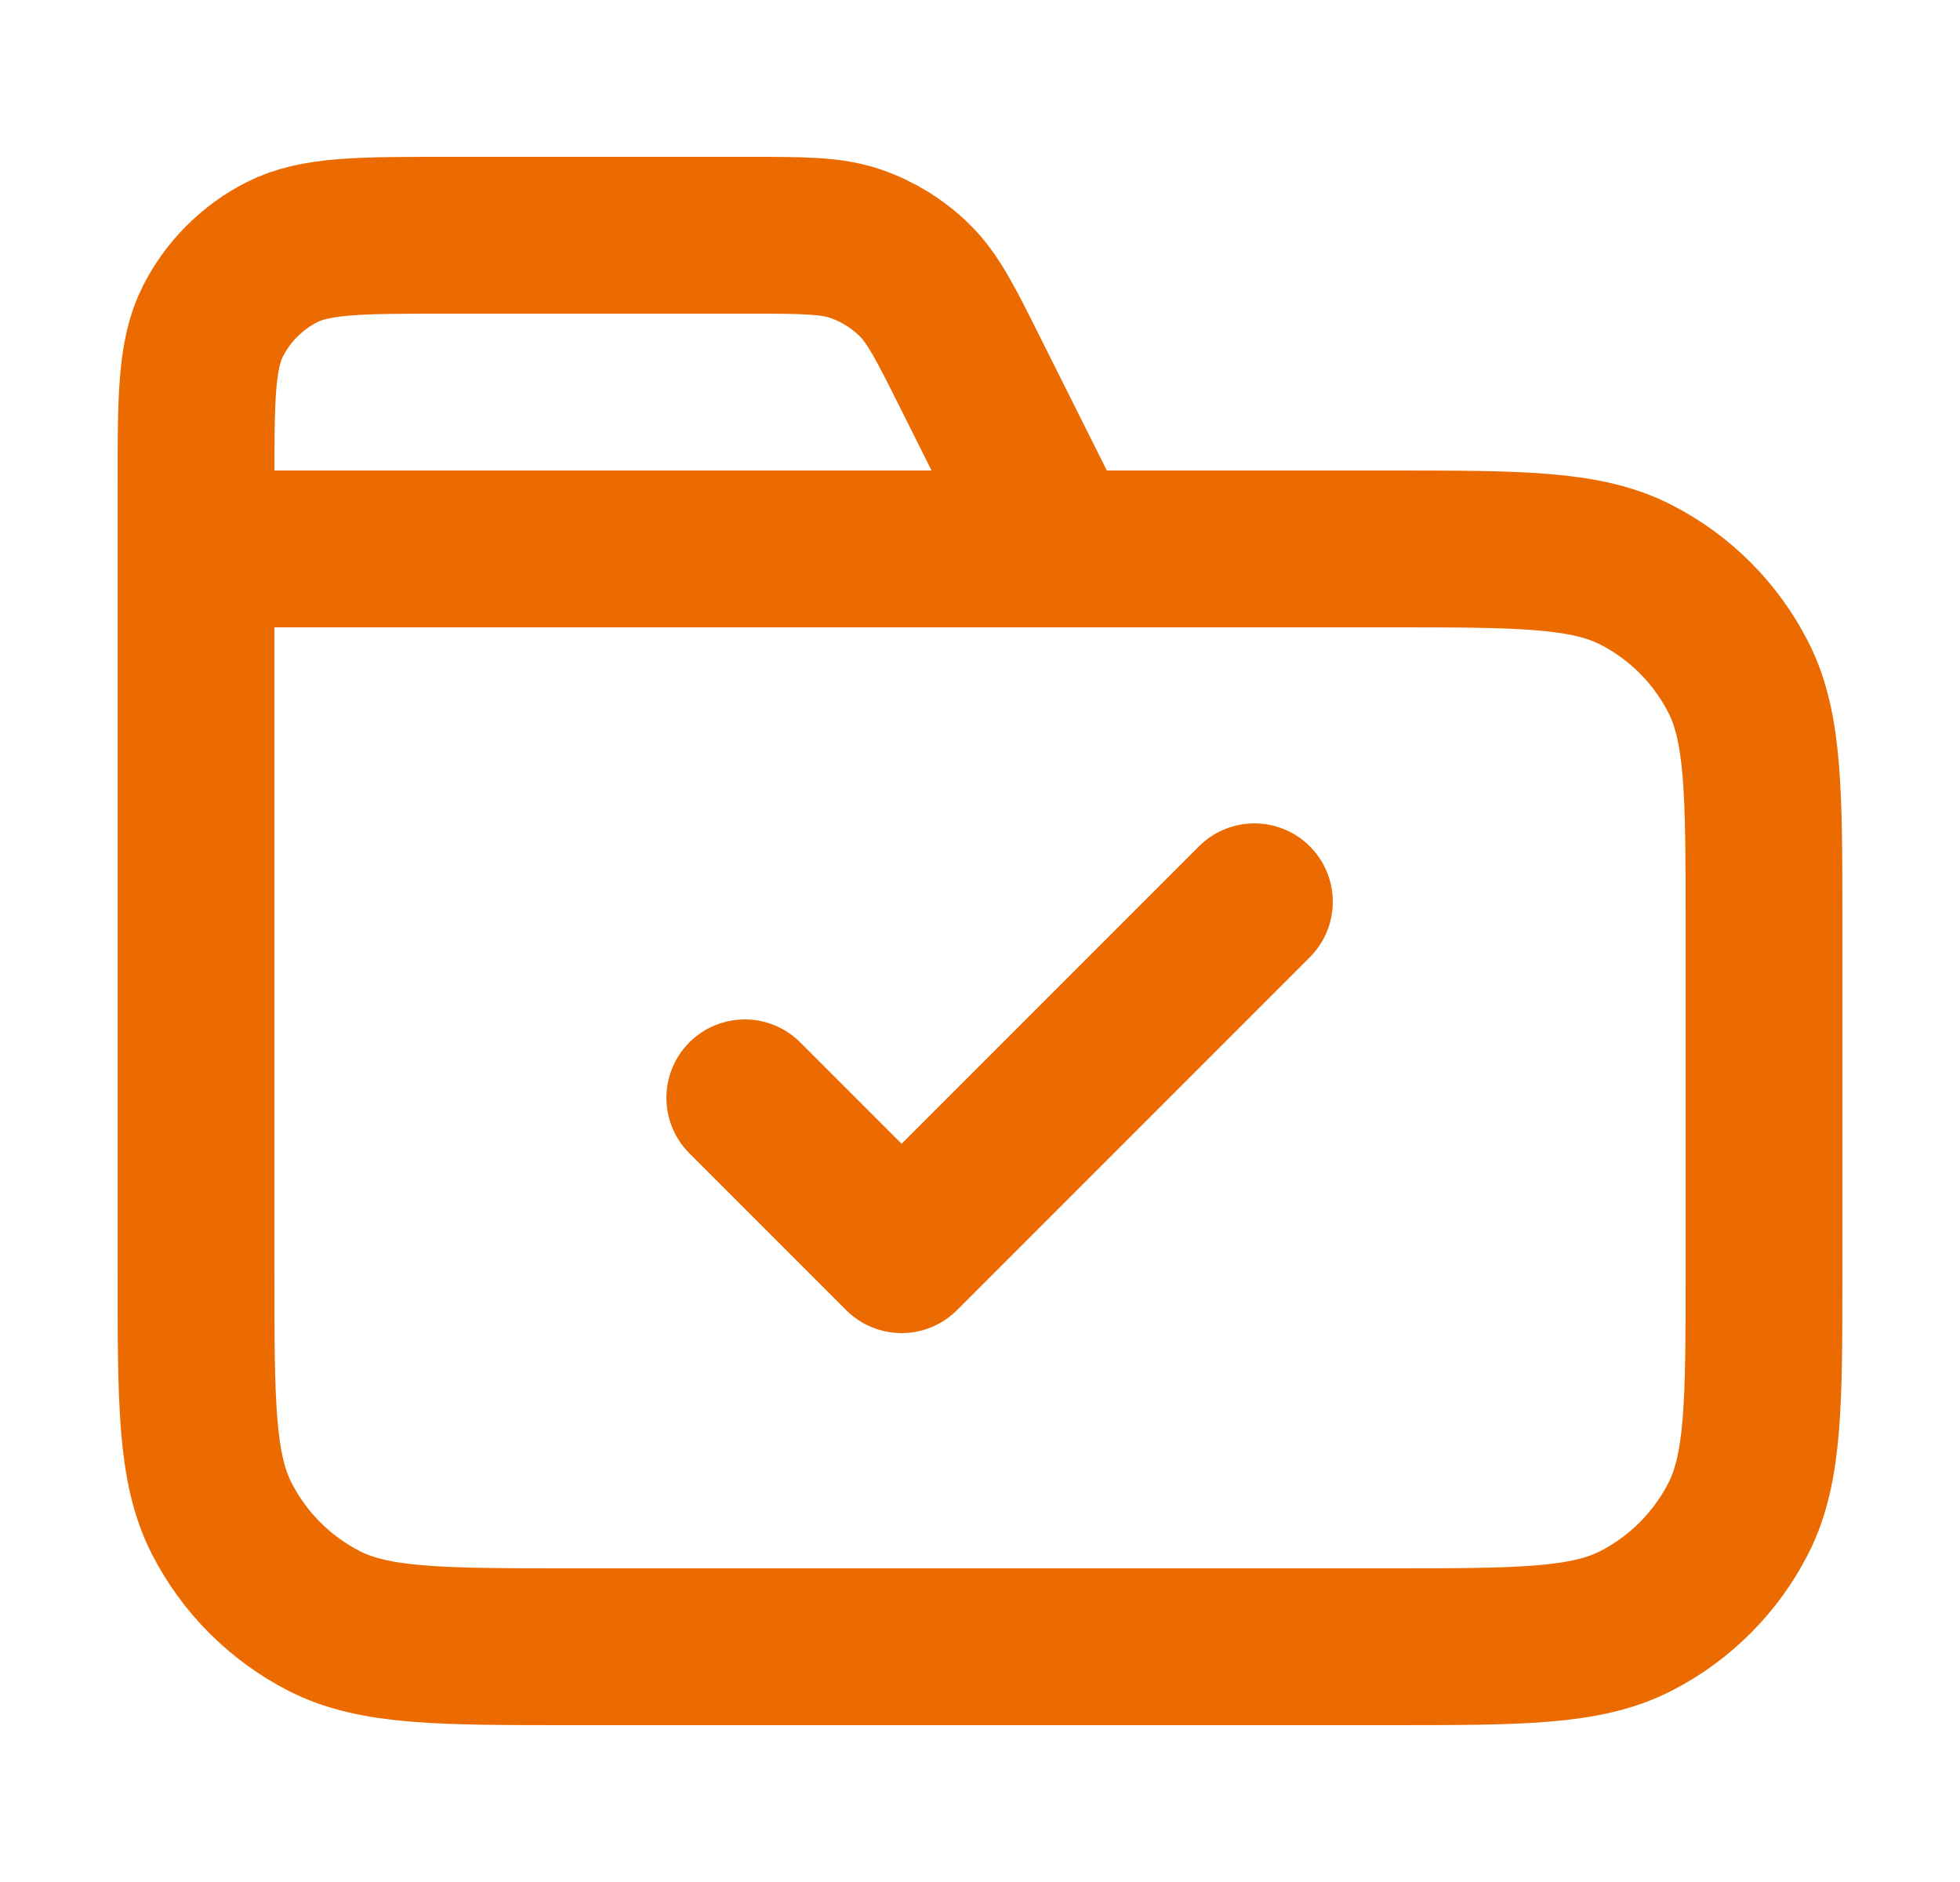 <svg width="25" height="24" viewBox="0 0 25 24" fill="none" xmlns="http://www.w3.org/2000/svg">
<path d="M13.5 7L12.384 4.769C12.063 4.127 11.903 3.806 11.663 3.571C11.452 3.364 11.196 3.206 10.916 3.109C10.599 3 10.24 3 9.522 3H5.7C4.58 3 4.02 3 3.592 3.218C3.216 3.41 2.91 3.716 2.718 4.092C2.5 4.52 2.5 5.08 2.5 6.2V7M2.5 7H17.7C19.38 7 20.22 7 20.862 7.327C21.427 7.614 21.885 8.073 22.173 8.638C22.5 9.28 22.5 10.12 22.5 11.8V16.2C22.5 17.88 22.5 18.72 22.173 19.362C21.885 19.926 21.427 20.385 20.862 20.673C20.22 21 19.38 21 17.7 21H7.3C5.62 21 4.78 21 4.138 20.673C3.574 20.385 3.115 19.926 2.827 19.362C2.5 18.72 2.5 17.88 2.5 16.2V7ZM9.5 14L11.5 16L16 11.5" stroke="#EB6B00" stroke-width="2" stroke-linecap="round" stroke-linejoin="round"/>
</svg>
